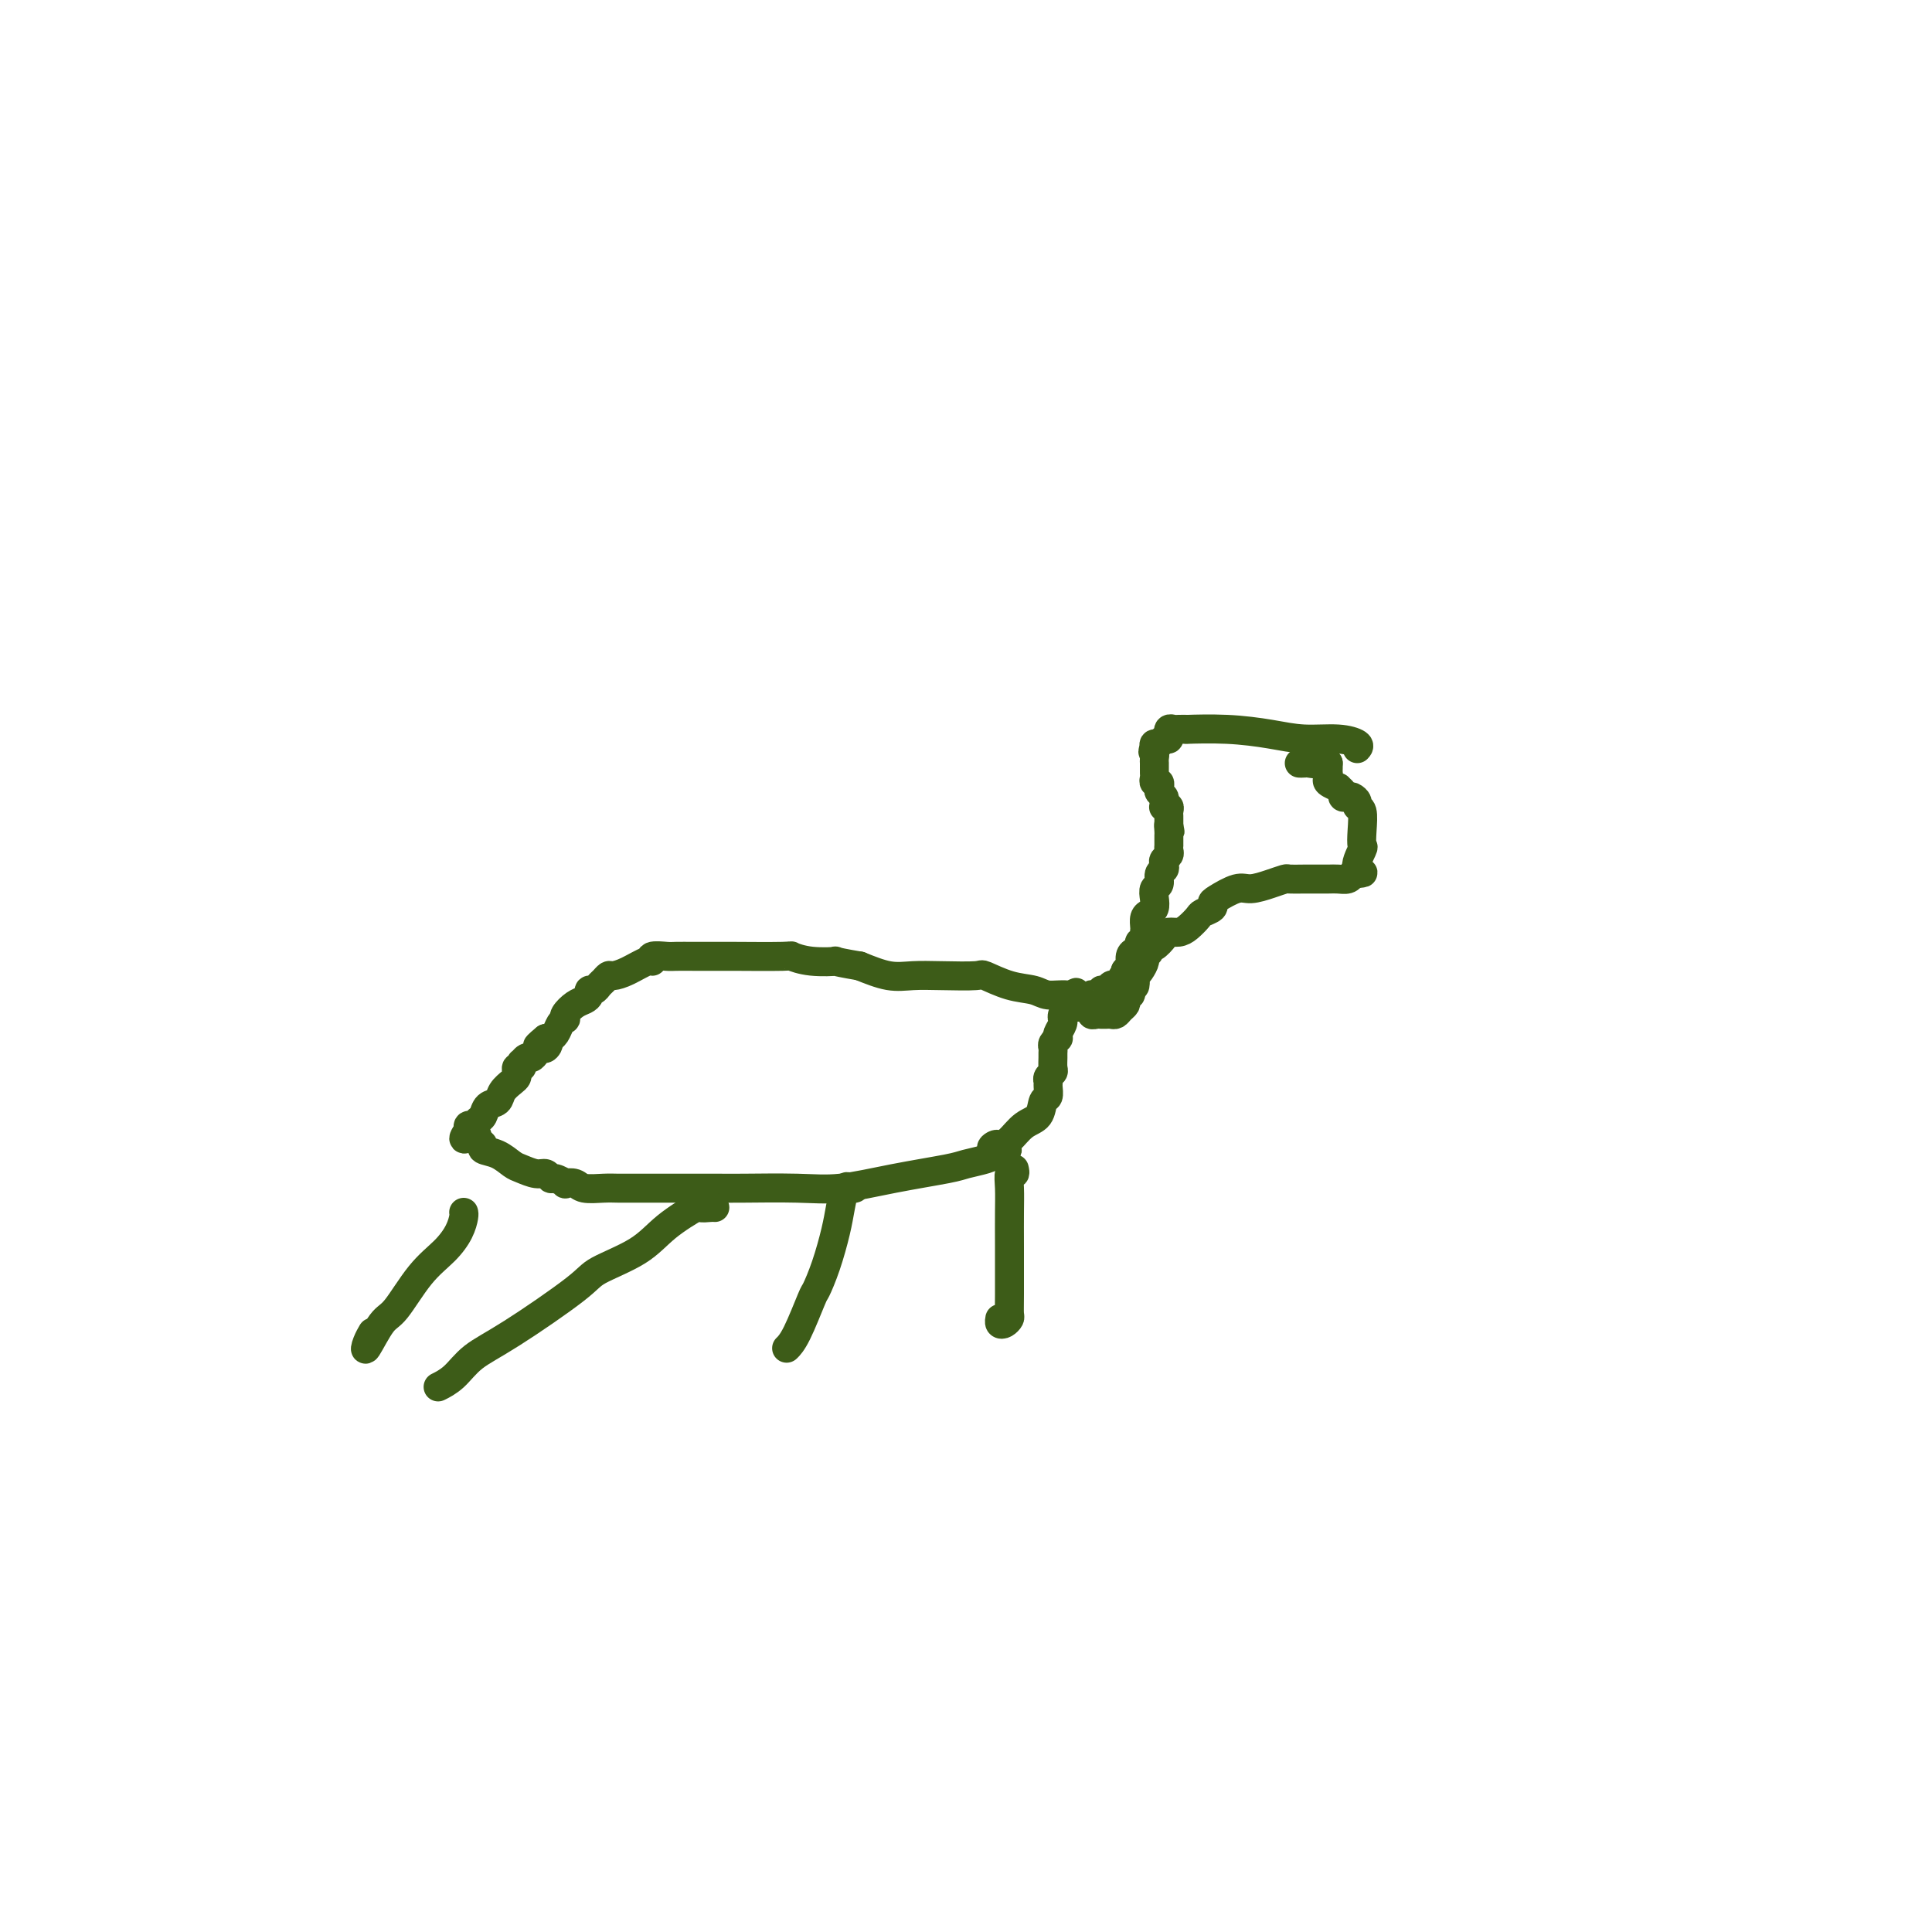 <svg viewBox='0 0 400 400' version='1.1' xmlns='http://www.w3.org/2000/svg' xmlns:xlink='http://www.w3.org/1999/xlink'><g fill='none' stroke='#3D5C18' stroke-width='6' stroke-linecap='round' stroke-linejoin='round'><path d='M281,155c0.283,-0.303 0.565,-0.607 0,-1c-0.565,-0.393 -1.978,-0.876 -4,-1c-2.022,-0.124 -4.652,0.110 -7,0c-2.348,-0.110 -4.416,-0.566 -7,-1c-2.584,-0.434 -5.686,-0.848 -9,-1c-3.314,-0.152 -6.839,-0.042 -8,0c-1.161,0.042 0.043,0.015 0,0c-0.043,-0.015 -1.332,-0.019 -2,0c-0.668,0.019 -0.714,0.062 -1,0c-0.286,-0.062 -0.812,-0.228 -1,0c-0.188,0.228 -0.039,0.850 0,1c0.039,0.150 -0.032,-0.171 0,0c0.032,0.171 0.166,0.833 0,1c-0.166,0.167 -0.632,-0.161 -1,0c-0.368,0.161 -0.638,0.813 -1,1c-0.362,0.187 -0.818,-0.089 -1,0c-0.182,0.089 -0.091,0.545 0,1'/><path d='M239,155c-0.619,0.802 -0.166,0.806 0,1c0.166,0.194 0.044,0.577 0,1c-0.044,0.423 -0.012,0.887 0,1c0.012,0.113 0.002,-0.123 0,0c-0.002,0.123 0.003,0.607 0,1c-0.003,0.393 -0.015,0.697 0,1c0.015,0.303 0.055,0.606 0,1c-0.055,0.394 -0.207,0.879 0,1c0.207,0.121 0.773,-0.123 1,0c0.227,0.123 0.114,0.611 0,1c-0.114,0.389 -0.228,0.679 0,1c0.228,0.321 0.797,0.674 1,1c0.203,0.326 0.040,0.626 0,1c-0.040,0.374 0.042,0.821 0,1c-0.042,0.179 -0.207,0.089 0,0c0.207,-0.089 0.788,-0.179 1,0c0.212,0.179 0.057,0.625 0,1c-0.057,0.375 -0.015,0.678 0,1c0.015,0.322 0.004,0.663 0,1c-0.004,0.337 -0.002,0.668 0,1'/><path d='M242,171c0.464,2.428 0.124,0.497 0,0c-0.124,-0.497 -0.033,0.440 0,1c0.033,0.560 0.009,0.741 0,1c-0.009,0.259 -0.001,0.594 0,1c0.001,0.406 -0.003,0.882 0,1c0.003,0.118 0.015,-0.123 0,0c-0.015,0.123 -0.055,0.611 0,1c0.055,0.389 0.207,0.681 0,1c-0.207,0.319 -0.772,0.667 -1,1c-0.228,0.333 -0.117,0.652 0,1c0.117,0.348 0.241,0.726 0,1c-0.241,0.274 -0.849,0.444 -1,1c-0.151,0.556 0.153,1.497 0,2c-0.153,0.503 -0.763,0.568 -1,1c-0.237,0.432 -0.102,1.233 0,2c0.102,0.767 0.171,1.502 0,2c-0.171,0.498 -0.582,0.758 -1,1c-0.418,0.242 -0.843,0.465 -1,1c-0.157,0.535 -0.046,1.382 0,2c0.046,0.618 0.026,1.005 0,1c-0.026,-0.005 -0.059,-0.404 0,0c0.059,0.404 0.209,1.610 0,2c-0.209,0.390 -0.778,-0.037 -1,0c-0.222,0.037 -0.097,0.538 0,1c0.097,0.462 0.167,0.883 0,1c-0.167,0.117 -0.571,-0.072 -1,0c-0.429,0.072 -0.885,0.404 -1,1c-0.115,0.596 0.110,1.456 0,2c-0.110,0.544 -0.555,0.772 -1,1'/><path d='M233,201c-1.328,4.823 -0.149,1.880 0,1c0.149,-0.880 -0.733,0.304 -1,1c-0.267,0.696 0.082,0.903 0,1c-0.082,0.097 -0.596,0.082 -1,0c-0.404,-0.082 -0.700,-0.232 -1,0c-0.300,0.232 -0.606,0.846 -1,1c-0.394,0.154 -0.875,-0.151 -1,0c-0.125,0.151 0.108,0.759 0,1c-0.108,0.241 -0.555,0.117 -1,0c-0.445,-0.117 -0.888,-0.226 -1,0c-0.112,0.226 0.106,0.789 0,1c-0.106,0.211 -0.535,0.072 -1,0c-0.465,-0.072 -0.966,-0.075 -1,0c-0.034,0.075 0.397,0.229 0,0c-0.397,-0.229 -1.624,-0.839 -3,-1c-1.376,-0.161 -2.903,0.129 -4,0c-1.097,-0.129 -1.765,-0.675 -3,-1c-1.235,-0.325 -3.036,-0.427 -5,-1c-1.964,-0.573 -4.092,-1.616 -5,-2c-0.908,-0.384 -0.597,-0.108 -2,0c-1.403,0.108 -4.520,0.050 -7,0c-2.480,-0.050 -4.321,-0.090 -6,0c-1.679,0.090 -3.194,0.312 -5,0c-1.806,-0.312 -3.903,-1.156 -6,-2'/><path d='M178,200c-6.930,-1.171 -4.754,-1.098 -5,-1c-0.246,0.098 -2.913,0.223 -5,0c-2.087,-0.223 -3.594,-0.792 -4,-1c-0.406,-0.208 0.287,-0.056 -2,0c-2.287,0.056 -7.556,0.015 -10,0c-2.444,-0.015 -2.064,-0.005 -3,0c-0.936,0.005 -3.189,0.006 -5,0c-1.811,-0.006 -3.179,-0.017 -4,0c-0.821,0.017 -1.094,0.064 -2,0c-0.906,-0.064 -2.446,-0.237 -3,0c-0.554,0.237 -0.123,0.886 0,1c0.123,0.114 -0.061,-0.306 -1,0c-0.939,0.306 -2.633,1.339 -4,2c-1.367,0.661 -2.408,0.952 -3,1c-0.592,0.048 -0.737,-0.146 -1,0c-0.263,0.146 -0.644,0.630 -1,1c-0.356,0.370 -0.686,0.624 -1,1c-0.314,0.376 -0.611,0.873 -1,1c-0.389,0.127 -0.868,-0.117 -1,0c-0.132,0.117 0.084,0.596 0,1c-0.084,0.404 -0.466,0.735 -1,1c-0.534,0.265 -1.218,0.465 -2,1c-0.782,0.535 -1.662,1.404 -2,2c-0.338,0.596 -0.133,0.920 0,1c0.133,0.080 0.194,-0.084 0,0c-0.194,0.084 -0.643,0.415 -1,1c-0.357,0.585 -0.621,1.425 -1,2c-0.379,0.575 -0.871,0.886 -1,1c-0.129,0.114 0.106,0.033 0,0c-0.106,-0.033 -0.553,-0.016 -1,0'/><path d='M113,215c-3.416,2.793 -0.957,1.274 0,1c0.957,-0.274 0.411,0.696 0,1c-0.411,0.304 -0.688,-0.058 -1,0c-0.312,0.058 -0.658,0.536 -1,1c-0.342,0.464 -0.679,0.913 -1,1c-0.321,0.087 -0.626,-0.188 -1,0c-0.374,0.188 -0.818,0.838 -1,1c-0.182,0.162 -0.101,-0.164 0,0c0.101,0.164 0.221,0.817 0,1c-0.221,0.183 -0.784,-0.103 -1,0c-0.216,0.103 -0.084,0.595 0,1c0.084,0.405 0.121,0.723 0,1c-0.121,0.277 -0.399,0.512 -1,1c-0.601,0.488 -1.523,1.230 -2,2c-0.477,0.770 -0.509,1.569 -1,2c-0.491,0.431 -1.442,0.493 -2,1c-0.558,0.507 -0.724,1.459 -1,2c-0.276,0.541 -0.662,0.671 -1,1c-0.338,0.329 -0.630,0.858 -1,1c-0.370,0.142 -0.820,-0.102 -1,0c-0.180,0.102 -0.090,0.551 0,1'/><path d='M97,234c-2.290,3.118 -0.017,1.412 1,1c1.017,-0.412 0.776,0.471 1,1c0.224,0.529 0.912,0.705 1,1c0.088,0.295 -0.426,0.710 0,1c0.426,0.290 1.791,0.455 3,1c1.209,0.545 2.261,1.471 3,2c0.739,0.529 1.166,0.663 2,1c0.834,0.337 2.074,0.879 3,1c0.926,0.121 1.539,-0.177 2,0c0.461,0.177 0.771,0.831 1,1c0.229,0.169 0.377,-0.147 1,0c0.623,0.147 1.721,0.757 2,1c0.279,0.243 -0.260,0.118 0,0c0.260,-0.118 1.318,-0.228 2,0c0.682,0.228 0.987,0.793 2,1c1.013,0.207 2.732,0.055 4,0c1.268,-0.055 2.084,-0.015 3,0c0.916,0.015 1.930,0.004 3,0c1.070,-0.004 2.194,-0.001 4,0c1.806,0.001 4.294,0.000 5,0c0.706,-0.000 -0.368,-0.001 0,0c0.368,0.001 2.180,0.002 4,0c1.820,-0.002 3.650,-0.006 5,0c1.350,0.006 2.221,0.023 5,0c2.779,-0.023 7.467,-0.086 11,0c3.533,0.086 5.913,0.321 9,0c3.087,-0.321 6.883,-1.199 11,-2c4.117,-0.801 8.557,-1.524 11,-2c2.443,-0.476 2.888,-0.705 4,-1c1.112,-0.295 2.889,-0.656 4,-1c1.111,-0.344 1.555,-0.672 2,-1'/><path d='M206,239c4.961,-1.247 1.362,-0.866 0,-1c-1.362,-0.134 -0.488,-0.783 0,-1c0.488,-0.217 0.589,-0.002 1,0c0.411,0.002 1.133,-0.208 2,-1c0.867,-0.792 1.878,-2.166 3,-3c1.122,-0.834 2.353,-1.126 3,-2c0.647,-0.874 0.708,-2.328 1,-3c0.292,-0.672 0.814,-0.562 1,-1c0.186,-0.438 0.036,-1.426 0,-2c-0.036,-0.574 0.043,-0.735 0,-1c-0.043,-0.265 -0.208,-0.634 0,-1c0.208,-0.366 0.788,-0.728 1,-1c0.212,-0.272 0.056,-0.454 0,-1c-0.056,-0.546 -0.011,-1.457 0,-2c0.011,-0.543 -0.011,-0.719 0,-1c0.011,-0.281 0.054,-0.666 0,-1c-0.054,-0.334 -0.207,-0.618 0,-1c0.207,-0.382 0.773,-0.863 1,-1c0.227,-0.137 0.114,0.069 0,0c-0.114,-0.069 -0.228,-0.413 0,-1c0.228,-0.587 0.797,-1.418 1,-2c0.203,-0.582 0.040,-0.916 0,-1c-0.040,-0.084 0.045,0.083 0,0c-0.045,-0.083 -0.218,-0.414 0,-1c0.218,-0.586 0.828,-1.427 1,-2c0.172,-0.573 -0.094,-0.878 0,-1c0.094,-0.122 0.547,-0.061 1,0'/><path d='M222,207c1.260,-3.469 0.911,-0.141 1,1c0.089,1.141 0.615,0.096 1,0c0.385,-0.096 0.629,0.759 1,1c0.371,0.241 0.869,-0.132 1,0c0.131,0.132 -0.106,0.767 0,1c0.106,0.233 0.553,0.062 1,0c0.447,-0.062 0.893,-0.016 1,0c0.107,0.016 -0.126,0.001 0,0c0.126,-0.001 0.612,0.011 1,0c0.388,-0.011 0.679,-0.044 1,0c0.321,0.044 0.674,0.166 1,0c0.326,-0.166 0.627,-0.618 1,-1c0.373,-0.382 0.818,-0.694 1,-1c0.182,-0.306 0.100,-0.608 0,-1c-0.100,-0.392 -0.219,-0.875 0,-1c0.219,-0.125 0.777,0.107 1,0c0.223,-0.107 0.112,-0.554 0,-1'/><path d='M234,205c0.687,-0.876 0.906,-0.567 1,-1c0.094,-0.433 0.063,-1.608 0,-2c-0.063,-0.392 -0.156,-0.003 0,0c0.156,0.003 0.563,-0.382 1,-1c0.437,-0.618 0.904,-1.470 1,-2c0.096,-0.530 -0.177,-0.737 0,-1c0.177,-0.263 0.806,-0.582 1,-1c0.194,-0.418 -0.047,-0.935 0,-1c0.047,-0.065 0.382,0.320 1,0c0.618,-0.320 1.517,-1.346 2,-2c0.483,-0.654 0.548,-0.935 1,-1c0.452,-0.065 1.292,0.085 2,0c0.708,-0.085 1.286,-0.404 2,-1c0.714,-0.596 1.565,-1.468 2,-2c0.435,-0.532 0.455,-0.725 1,-1c0.545,-0.275 1.614,-0.633 2,-1c0.386,-0.367 0.087,-0.742 0,-1c-0.087,-0.258 0.036,-0.399 1,-1c0.964,-0.601 2.768,-1.664 4,-2c1.232,-0.336 1.894,0.053 3,0c1.106,-0.053 2.658,-0.550 4,-1c1.342,-0.450 2.473,-0.853 3,-1c0.527,-0.147 0.448,-0.039 1,0c0.552,0.039 1.733,0.010 3,0c1.267,-0.010 2.619,-0.002 3,0c0.381,0.002 -0.210,-0.002 0,0c0.210,0.002 1.221,0.011 2,0c0.779,-0.011 1.325,-0.041 2,0c0.675,0.041 1.479,0.155 2,0c0.521,-0.155 0.761,-0.577 1,-1'/><path d='M280,181c3.879,-0.455 1.576,-0.094 1,-1c-0.576,-0.906 0.574,-3.079 1,-4c0.426,-0.921 0.129,-0.589 0,-1c-0.129,-0.411 -0.090,-1.564 0,-3c0.090,-1.436 0.232,-3.156 0,-4c-0.232,-0.844 -0.837,-0.814 -1,-1c-0.163,-0.186 0.115,-0.588 0,-1c-0.115,-0.412 -0.624,-0.832 -1,-1c-0.376,-0.168 -0.621,-0.083 -1,0c-0.379,0.083 -0.894,0.163 -1,0c-0.106,-0.163 0.196,-0.568 0,-1c-0.196,-0.432 -0.890,-0.889 -1,-1c-0.110,-0.111 0.363,0.125 0,0c-0.363,-0.125 -1.561,-0.612 -2,-1c-0.439,-0.388 -0.118,-0.679 0,-1c0.118,-0.321 0.032,-0.674 0,-1c-0.032,-0.326 -0.008,-0.626 0,-1c0.008,-0.374 0.002,-0.821 0,-1c-0.002,-0.179 -0.001,-0.089 0,0'/><path d='M275,158c-1.139,-1.547 -0.488,-0.415 -1,0c-0.512,0.415 -2.189,0.111 -3,0c-0.811,-0.111 -0.757,-0.030 -1,0c-0.243,0.030 -0.784,0.009 -1,0c-0.216,-0.009 -0.108,-0.004 0,0'/><path d='M210,242c0.113,0.483 0.226,0.966 0,1c-0.226,0.034 -0.793,-0.381 -1,0c-0.207,0.381 -0.056,1.559 0,3c0.056,1.441 0.016,3.145 0,5c-0.016,1.855 -0.007,3.859 0,7c0.007,3.141 0.012,7.417 0,10c-0.012,2.583 -0.042,3.473 0,4c0.042,0.527 0.155,0.691 0,1c-0.155,0.309 -0.578,0.763 -1,1c-0.422,0.237 -0.844,0.256 -1,0c-0.156,-0.256 -0.044,-0.787 0,-1c0.044,-0.213 0.022,-0.106 0,0'/><path d='M177,246c-0.335,0.093 -0.670,0.186 -1,0c-0.330,-0.186 -0.656,-0.652 -1,0c-0.344,0.652 -0.706,2.421 -1,4c-0.294,1.579 -0.519,2.968 -1,5c-0.481,2.032 -1.219,4.706 -2,7c-0.781,2.294 -1.607,4.209 -2,5c-0.393,0.791 -0.353,0.460 -1,2c-0.647,1.540 -1.982,4.953 -3,7c-1.018,2.047 -1.719,2.728 -2,3c-0.281,0.272 -0.140,0.136 0,0'/><path d='M148,250c-0.186,-0.024 -0.373,-0.047 -1,0c-0.627,0.047 -1.695,0.166 -2,0c-0.305,-0.166 0.153,-0.615 -1,0c-1.153,0.615 -3.916,2.296 -6,4c-2.084,1.704 -3.488,3.431 -6,5c-2.512,1.569 -6.131,2.980 -8,4c-1.869,1.020 -1.986,1.650 -5,4c-3.014,2.350 -8.924,6.420 -13,9c-4.076,2.580 -6.319,3.671 -8,5c-1.681,1.329 -2.799,2.896 -4,4c-1.201,1.104 -2.486,1.744 -3,2c-0.514,0.256 -0.257,0.128 0,0'/><path d='M96,251c0.053,0.178 0.107,0.356 0,1c-0.107,0.644 -0.373,1.754 -1,3c-0.627,1.246 -1.615,2.626 -3,4c-1.385,1.374 -3.167,2.741 -5,5c-1.833,2.259 -3.717,5.411 -5,7c-1.283,1.589 -1.965,1.616 -3,3c-1.035,1.384 -2.422,4.123 -3,5c-0.578,0.877 -0.348,-0.110 0,-1c0.348,-0.890 0.814,-1.683 1,-2c0.186,-0.317 0.093,-0.159 0,0'/></g>
</svg>